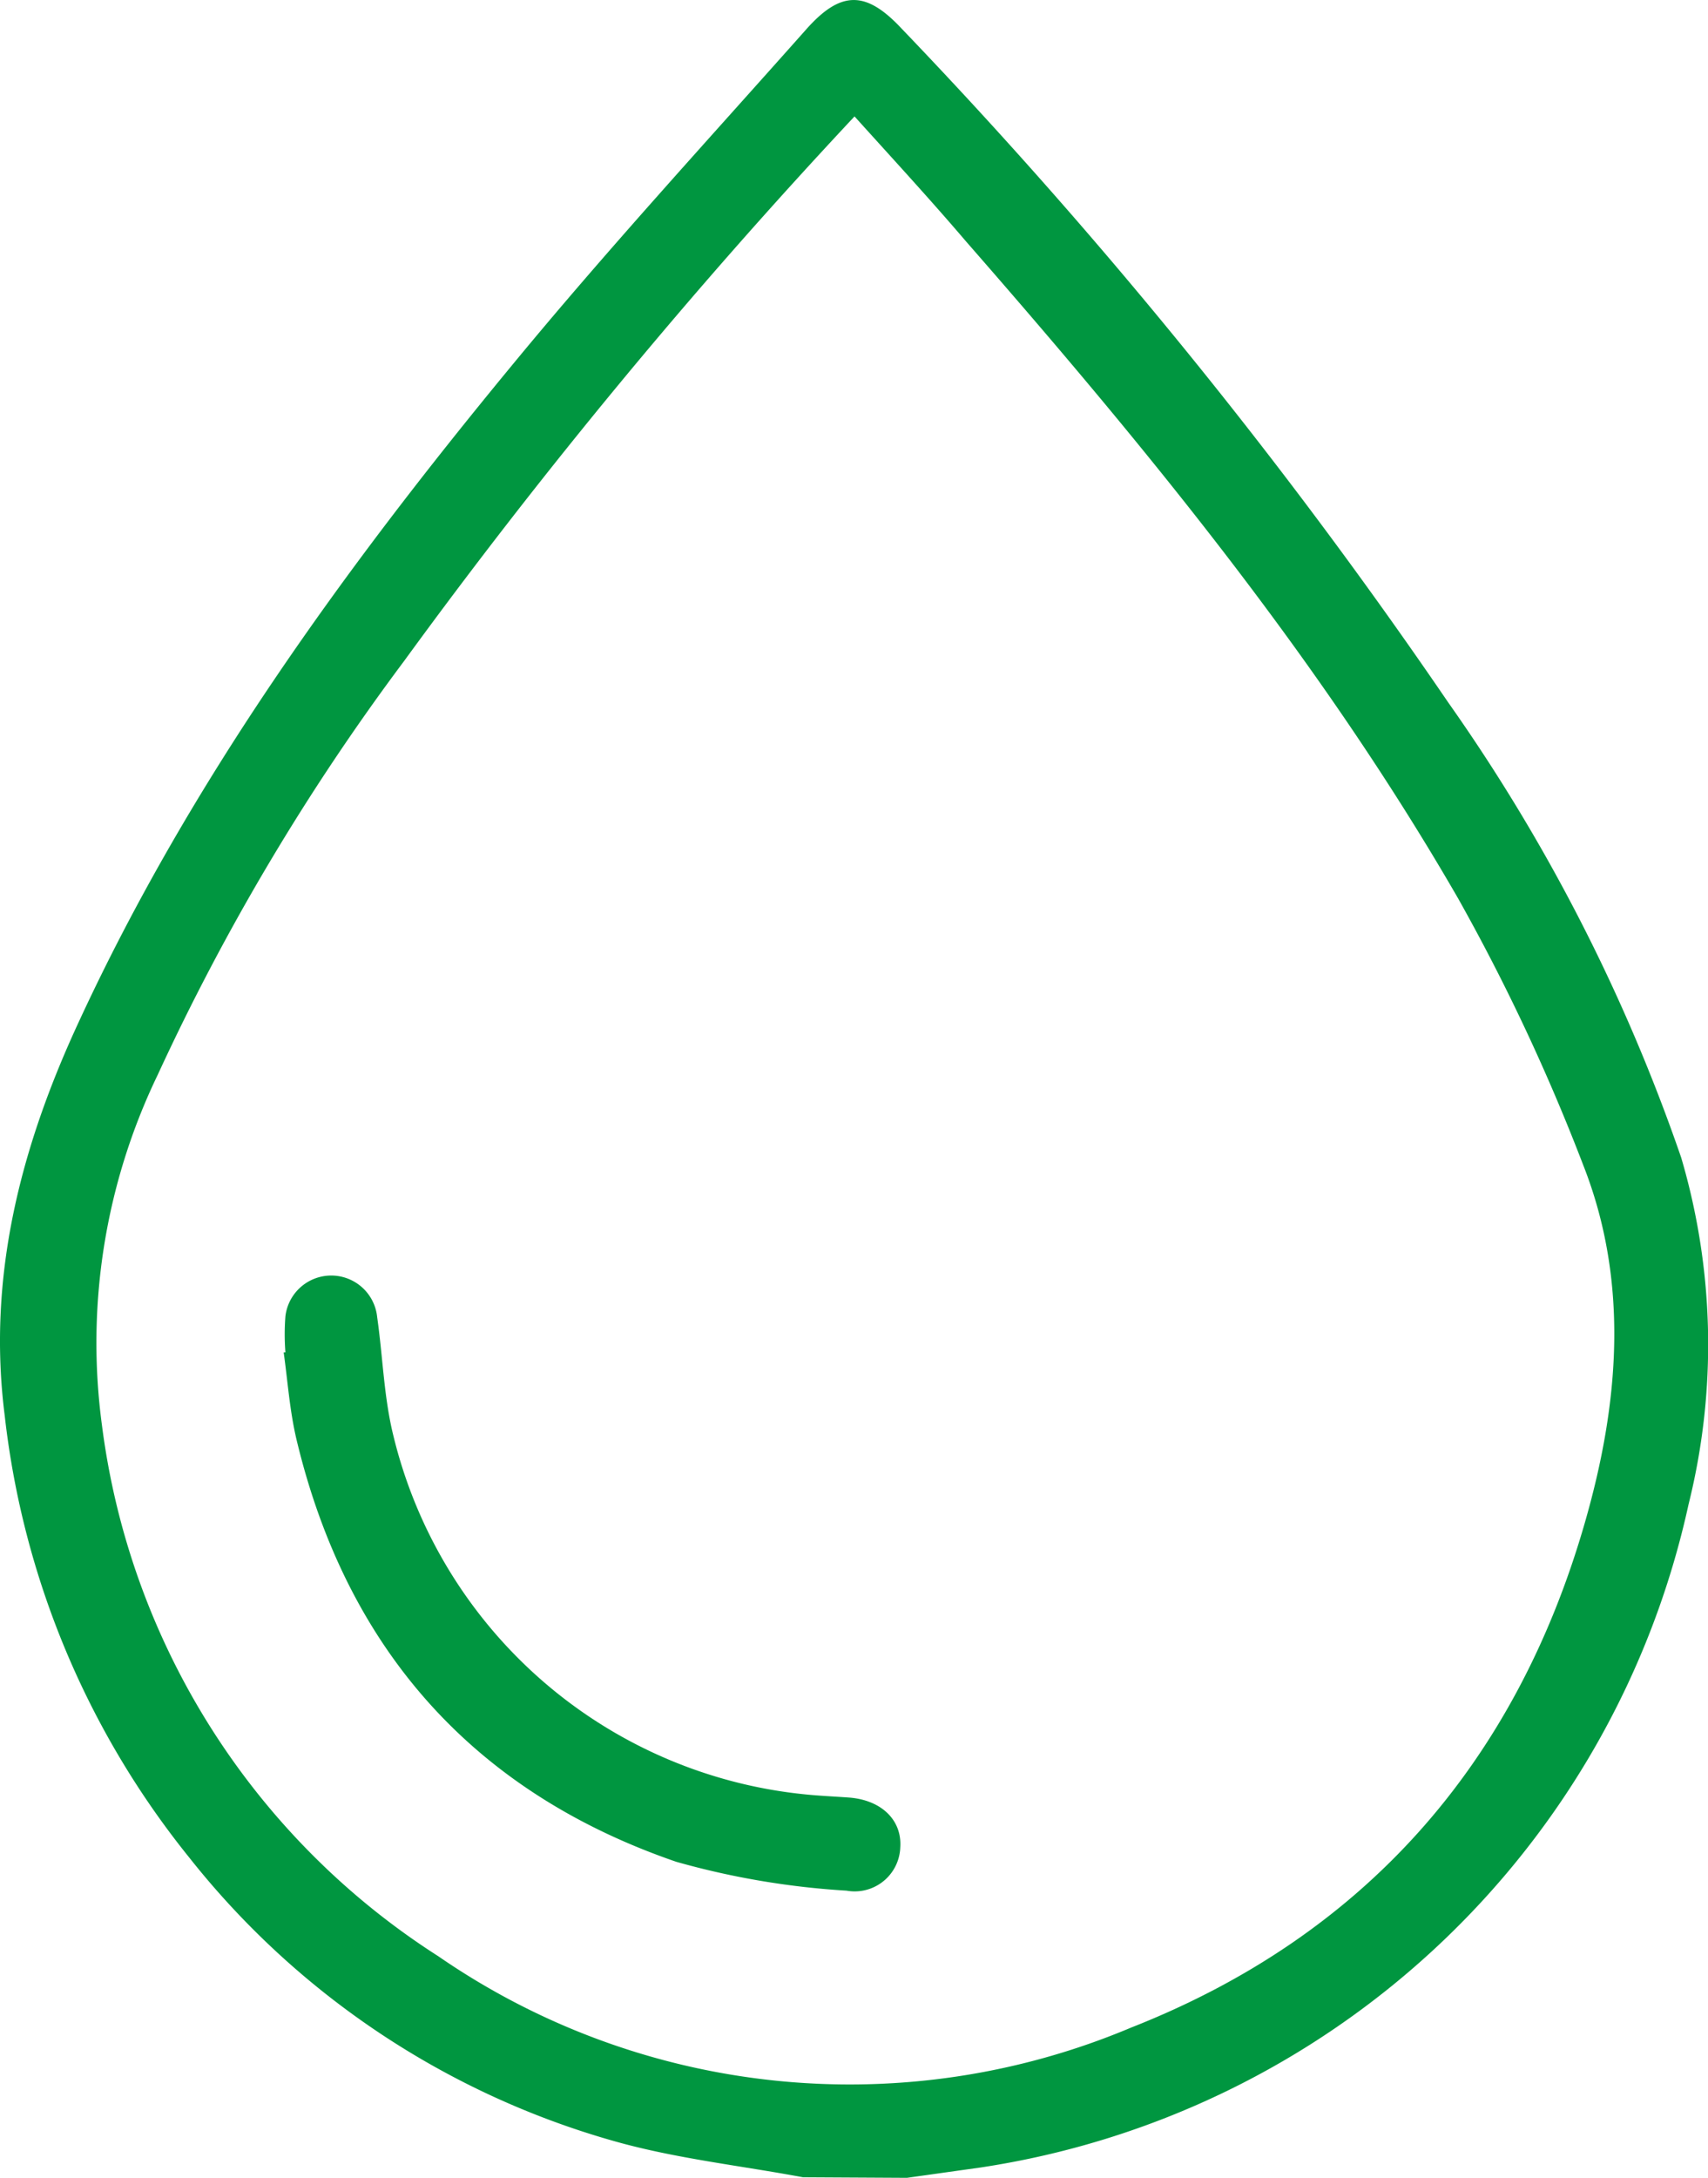 <svg id="Grupo_740" data-name="Grupo 740" xmlns="http://www.w3.org/2000/svg" width="63.283" height="80.667" viewBox="0 0 63.283 80.667">
  <path id="Caminho_99" data-name="Caminho 99" d="M29.754,80.643c-2.321-.433-4.69-.69-6.952-1.326A30.72,30.72,0,0,1,7,68.782,31.711,31.711,0,0,1,.178,52.435c-.658-5.171.6-9.973,2.754-14.609,4.123-8.909,9.839-16.78,16.042-24.3,3.5-4.251,7.235-8.315,10.893-12.433C31.161-.37,32.091-.349,33.4,1.047A194.482,194.482,0,0,1,53.663,26.019a67.092,67.092,0,0,1,8.631,16.86,24.489,24.489,0,0,1,.273,12.834A31.694,31.694,0,0,1,36.348,80.279l-2.743.385ZM31.664,4.309A212.788,212.788,0,0,0,14.969,24.49,84.888,84.888,0,0,0,5.846,39.81,22.837,22.837,0,0,0,3.782,52.8,27.468,27.468,0,0,0,16.242,72.456,26.843,26.843,0,0,0,41.909,75.1c8.647-3.4,14.251-9.775,16.818-18.716,1.262-4.385,1.647-8.877-.059-13.219a74.953,74.953,0,0,0-4.636-9.882C48.941,24.452,42.492,16.6,35.8,8.945,34.482,7.4,33.1,5.9,31.664,4.309Z" transform="translate(-0.003 0.003)" fill="#009640"/>
  <path id="Caminho_100" data-name="Caminho 100" d="M19.729,91.2a8.583,8.583,0,0,1,0-1.337,1.71,1.71,0,0,1,3.4.037c.209,1.454.246,2.946.594,4.363a17.492,17.492,0,0,0,15.545,13.336c.444.037.893.059,1.342.091,1.2.091,1.968.834,1.9,1.845a1.69,1.69,0,0,1-1.748,1.63,1.67,1.67,0,0,1-.242-.026,29.654,29.654,0,0,1-6.31-1.069c-7.54-2.593-12.224-7.9-14.074-15.657-.251-1.069-.321-2.139-.471-3.208Z" transform="translate(-9.154 -41.109)" fill="#009640"/>
</svg>
